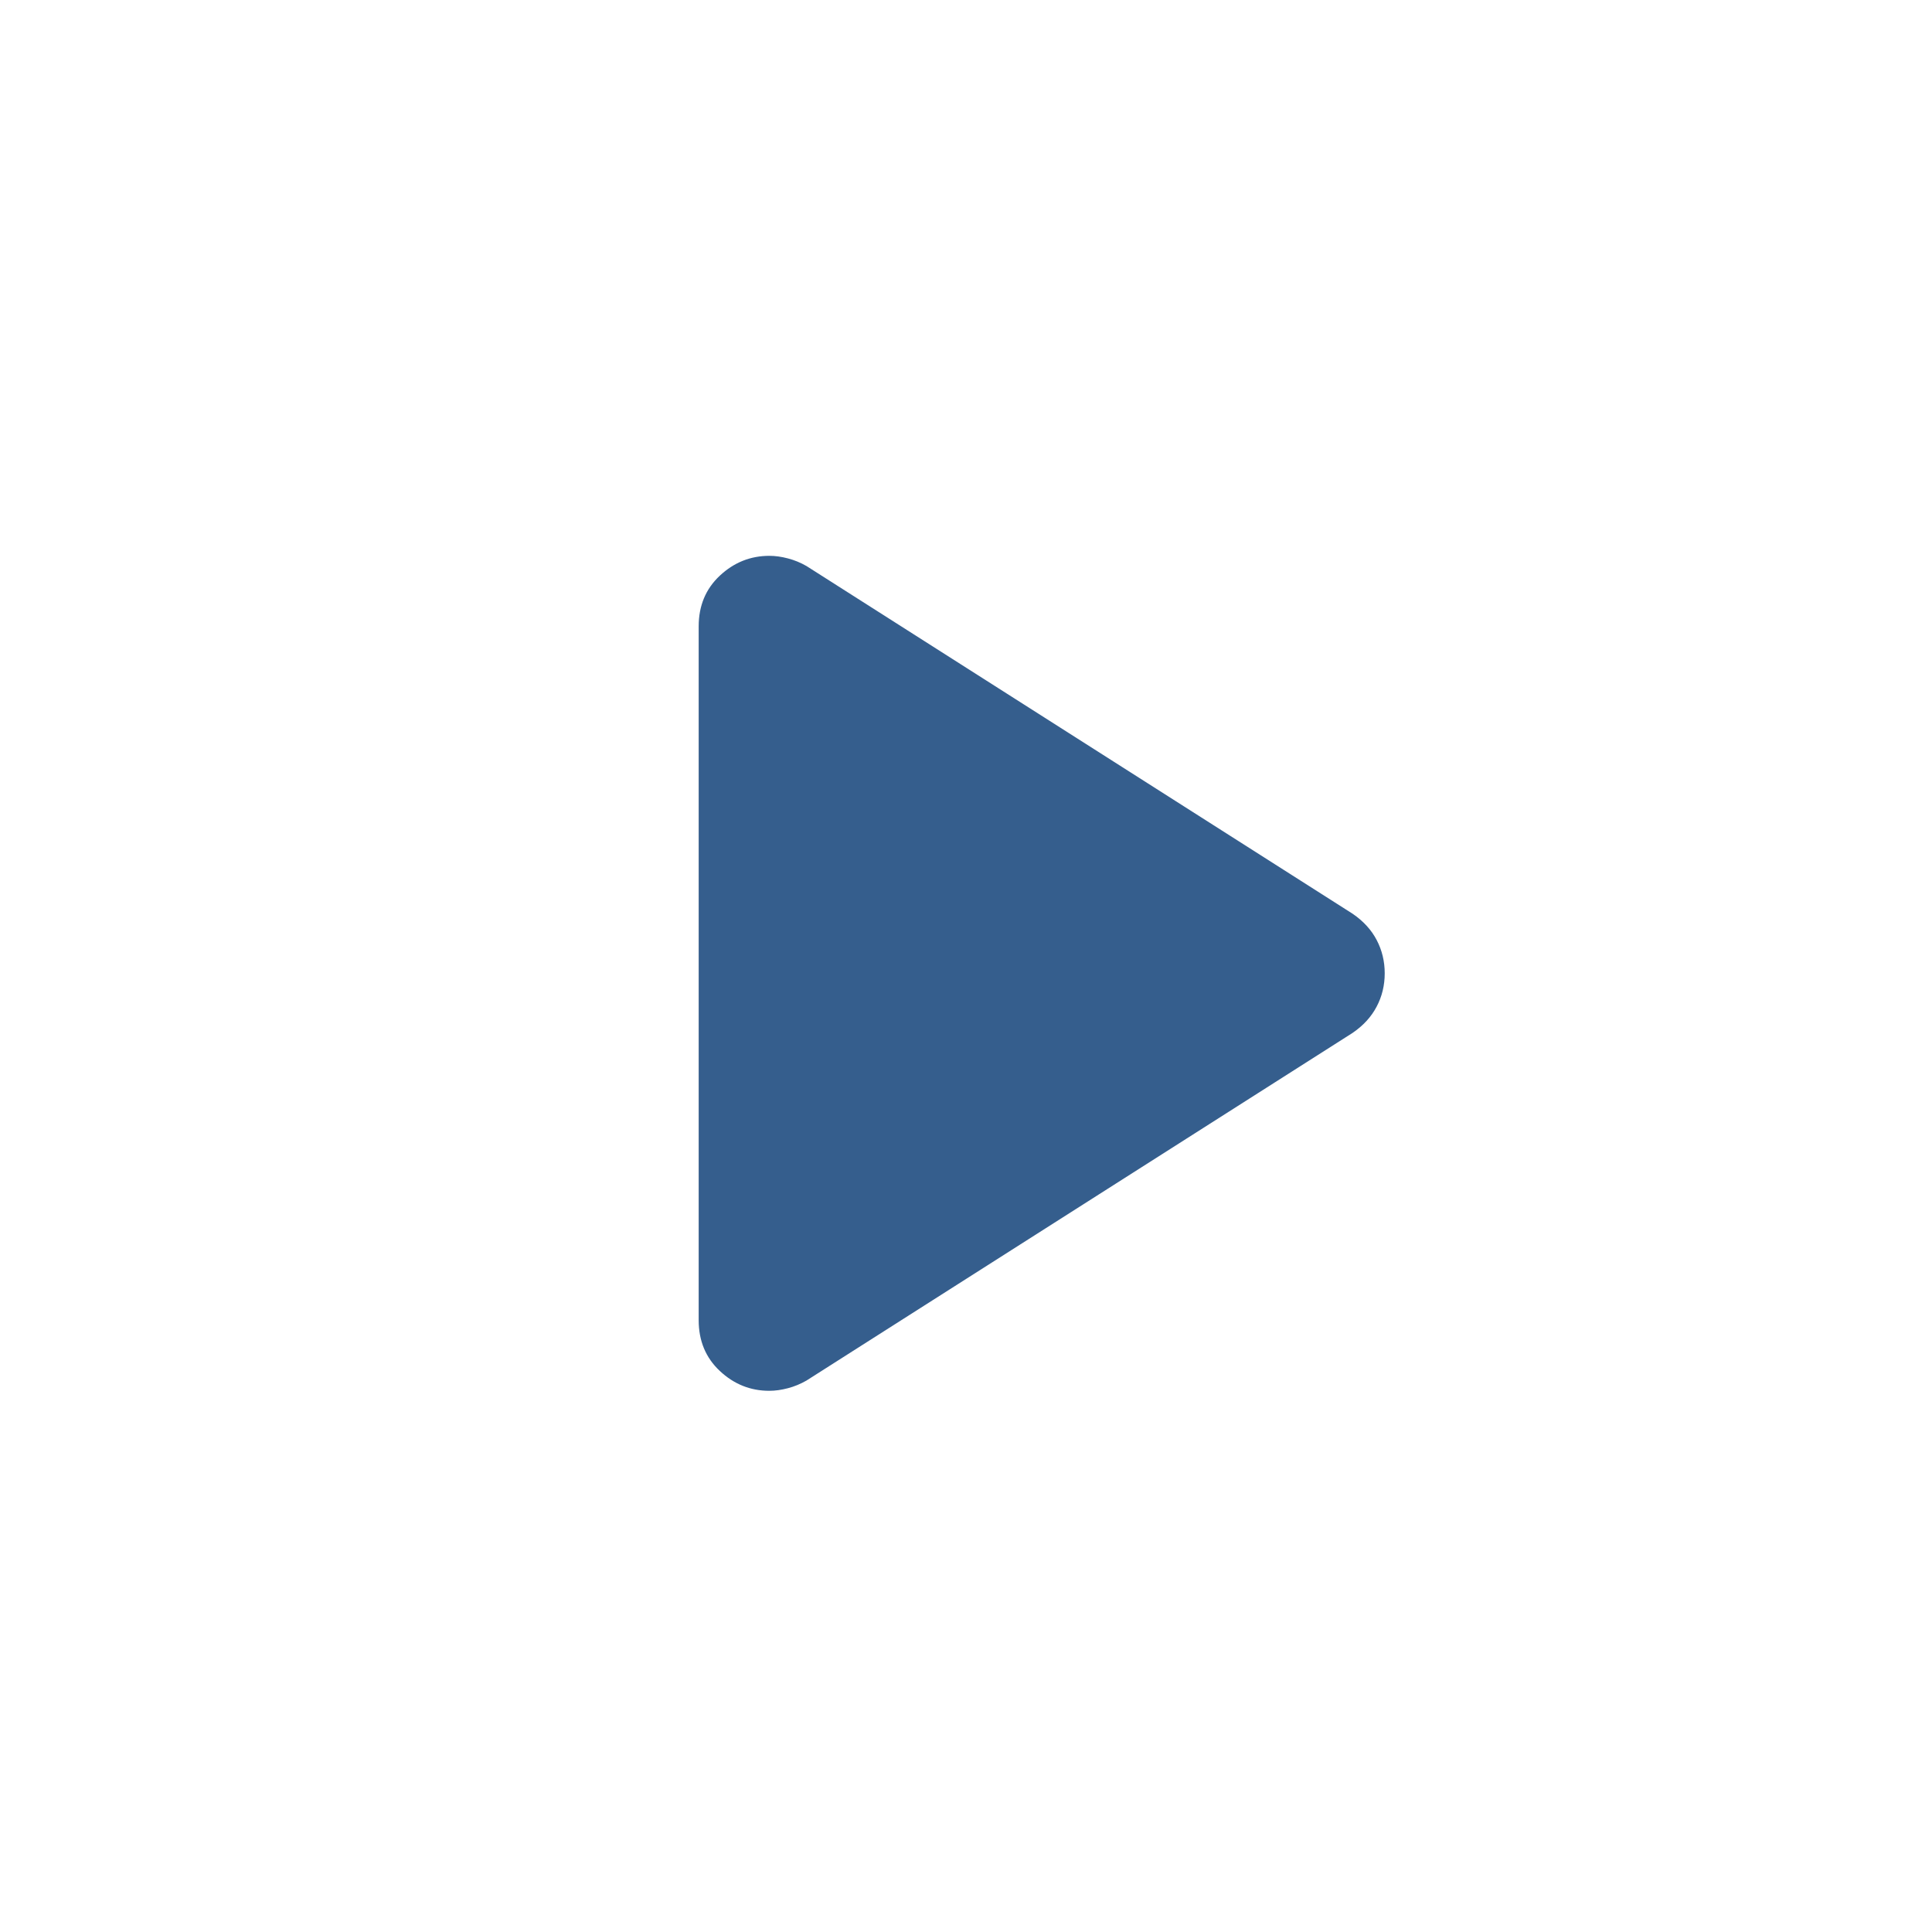 <svg width="33" height="33" viewBox="0 0 33 33" fill="none" xmlns="http://www.w3.org/2000/svg">
<path d="M11.934 22.55V10.699C11.934 10.347 12.054 10.058 12.296 9.832C12.537 9.607 12.819 9.494 13.142 9.494C13.242 9.494 13.348 9.509 13.458 9.538C13.569 9.567 13.674 9.61 13.775 9.668L23.103 15.607C23.286 15.732 23.423 15.881 23.514 16.055C23.606 16.23 23.652 16.42 23.652 16.625C23.652 16.83 23.606 17.02 23.514 17.194C23.423 17.368 23.286 17.518 23.103 17.643L13.775 23.581C13.674 23.639 13.568 23.683 13.457 23.712C13.347 23.741 13.241 23.756 13.14 23.756C12.818 23.756 12.536 23.643 12.295 23.417C12.054 23.191 11.934 22.902 11.934 22.55Z" fill="#355E8D"/>
</svg>
